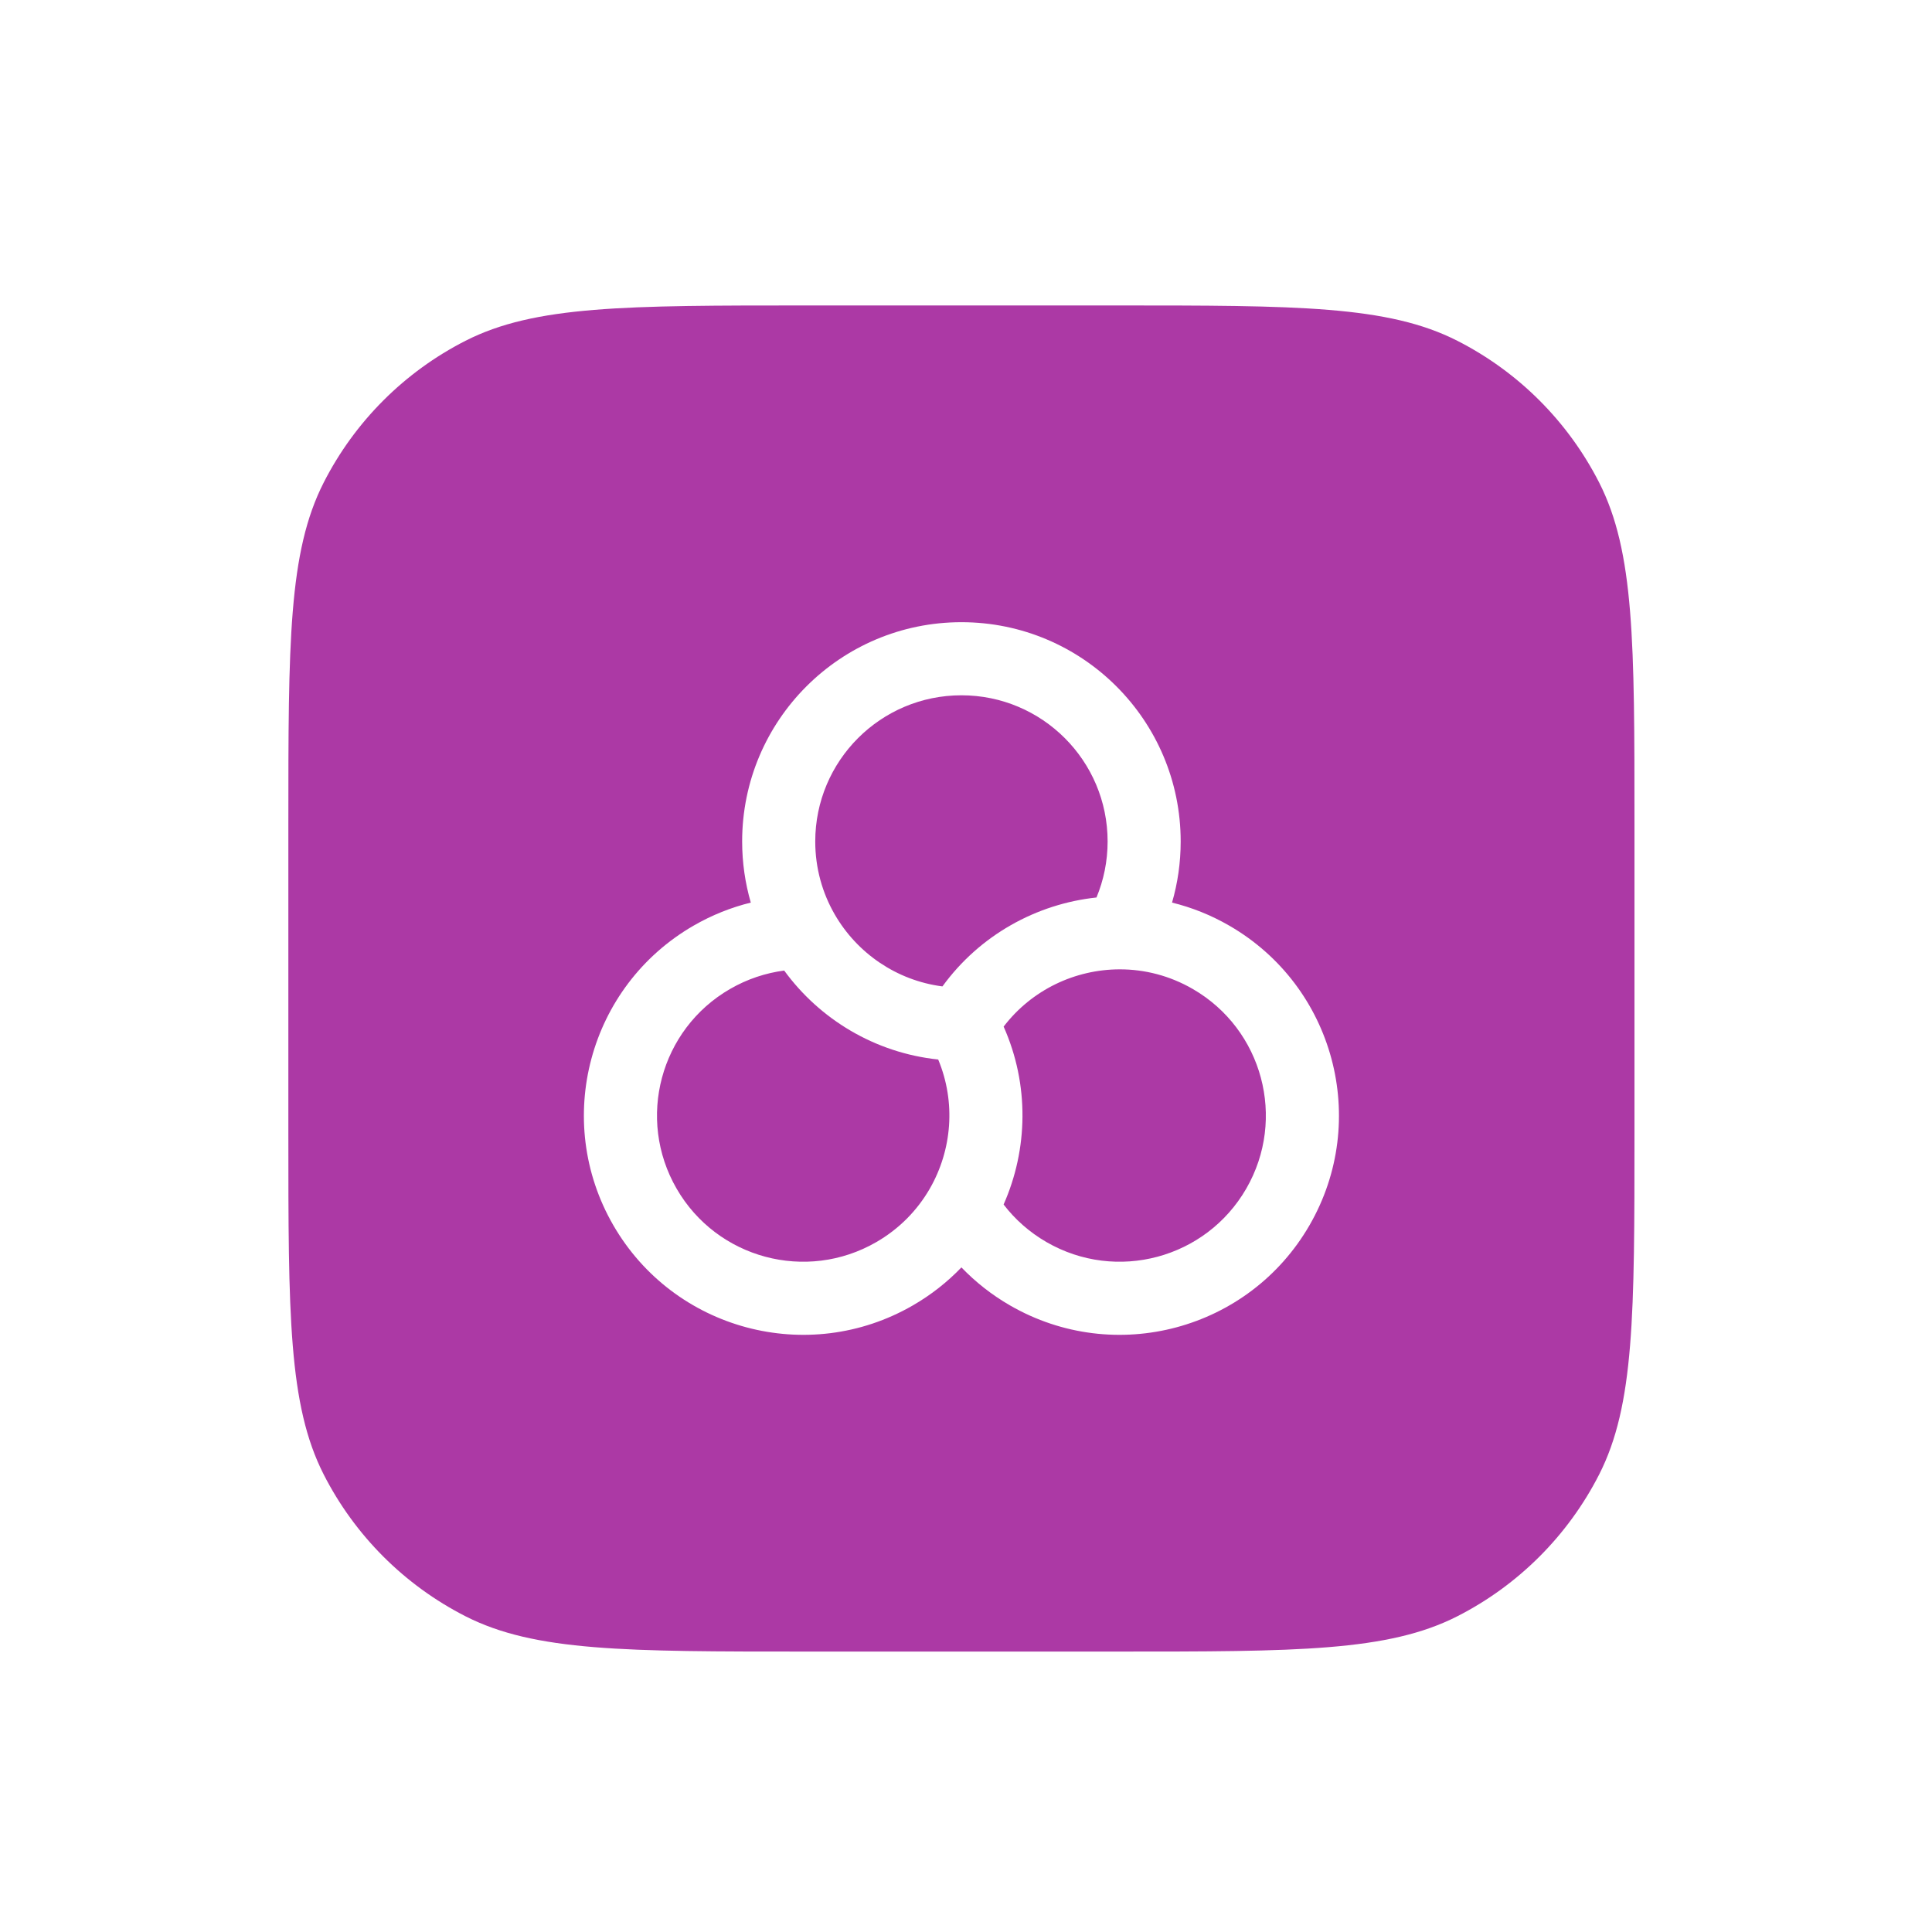 <?xml version="1.0" encoding="utf-8"?>
<svg xmlns="http://www.w3.org/2000/svg" fill="none" height="100%" overflow="visible" preserveAspectRatio="none" style="display: block;" viewBox="0 0 67 67" width="100%">
<g filter="url(#filter0_d_0_238)" id="Vector">
<path d="M10 25.996C10 19.697 10 16.547 11.226 14.141C12.304 12.025 14.025 10.304 16.141 9.226C18.547 8 21.697 8 27.996 8H38.686C44.985 8 48.135 8 50.541 9.226C52.657 10.304 54.378 12.025 55.457 14.141C56.682 16.547 56.682 19.697 56.682 25.996V36.686C56.682 42.985 56.682 46.135 55.457 48.541C54.378 50.657 52.657 52.378 50.541 53.457C48.135 54.682 44.985 54.682 38.686 54.682H27.996C21.697 54.682 18.547 54.682 16.141 53.457C14.025 52.378 12.304 50.657 11.226 48.541C10 46.135 10 42.985 10 36.686V25.996Z" fill="#AC39A5"/>
<path d="M33.341 21.519C36.141 21.519 38.411 23.788 38.411 26.588C38.411 27.278 38.273 27.934 38.025 28.531C35.945 28.754 33.98 29.831 32.683 31.615C31.087 31.408 29.723 30.459 28.949 29.121C28.519 28.377 28.272 27.513 28.272 26.588C28.272 23.788 30.541 21.519 33.341 21.519ZM40.645 28.708C40.841 28.034 40.945 27.323 40.945 26.588C40.945 22.389 37.541 18.984 33.341 18.984C29.142 18.984 25.737 22.389 25.737 26.588C25.737 27.323 25.842 28.034 26.037 28.708C25.356 28.875 24.688 29.141 24.052 29.508C20.415 31.608 19.169 36.258 21.268 39.895C23.368 43.532 28.019 44.778 31.656 42.678C32.292 42.311 32.856 41.865 33.341 41.359C33.827 41.865 34.391 42.311 35.027 42.678C38.664 44.778 43.314 43.532 45.414 39.895C47.514 36.258 46.268 31.608 42.631 29.508C41.995 29.14 41.326 28.875 40.645 28.708ZM34.804 39.178C35.651 37.266 35.702 35.025 34.805 33.009C35.782 31.731 37.286 31.024 38.832 31.023C39.691 31.022 40.562 31.24 41.363 31.703C43.788 33.103 44.619 36.203 43.219 38.628C41.819 41.052 38.719 41.883 36.294 40.483C35.697 40.138 35.197 39.692 34.804 39.178ZM32.536 34.15C33.155 35.636 33.015 37.291 32.243 38.631C31.814 39.375 31.189 40.021 30.388 40.483C27.964 41.883 24.863 41.052 23.464 38.628C22.064 36.203 22.894 33.103 25.319 31.703C25.917 31.358 26.553 31.149 27.195 31.065C28.427 32.755 30.342 33.919 32.536 34.15Z" fill="white"/>
</g>
<defs>
<filter color-interpolation-filters="sRGB" filterUnits="userSpaceOnUse" height="66.133" id="filter0_d_0_238" width="66.133" x="0.274" y="0.868">
<feFlood flood-opacity="0" result="BackgroundImageFix"/>
<feColorMatrix in="SourceAlpha" result="hardAlpha" type="matrix" values="0 0 0 0 0 0 0 0 0 0 0 0 0 0 0 0 0 0 127 0"/>
<feOffset dy="2.593"/>
<feGaussianBlur stdDeviation="4.863"/>
<feComposite in2="hardAlpha" operator="out"/>
<feColorMatrix type="matrix" values="0 0 0 0 0 0 0 0 0 0 0 0 0 0 0 0 0 0 0.05 0"/>
<feBlend in2="BackgroundImageFix" mode="normal" result="effect1_dropShadow_0_238"/>
<feBlend in="SourceGraphic" in2="effect1_dropShadow_0_238" mode="normal" result="shape"/>
</filter>
</defs>
</svg>